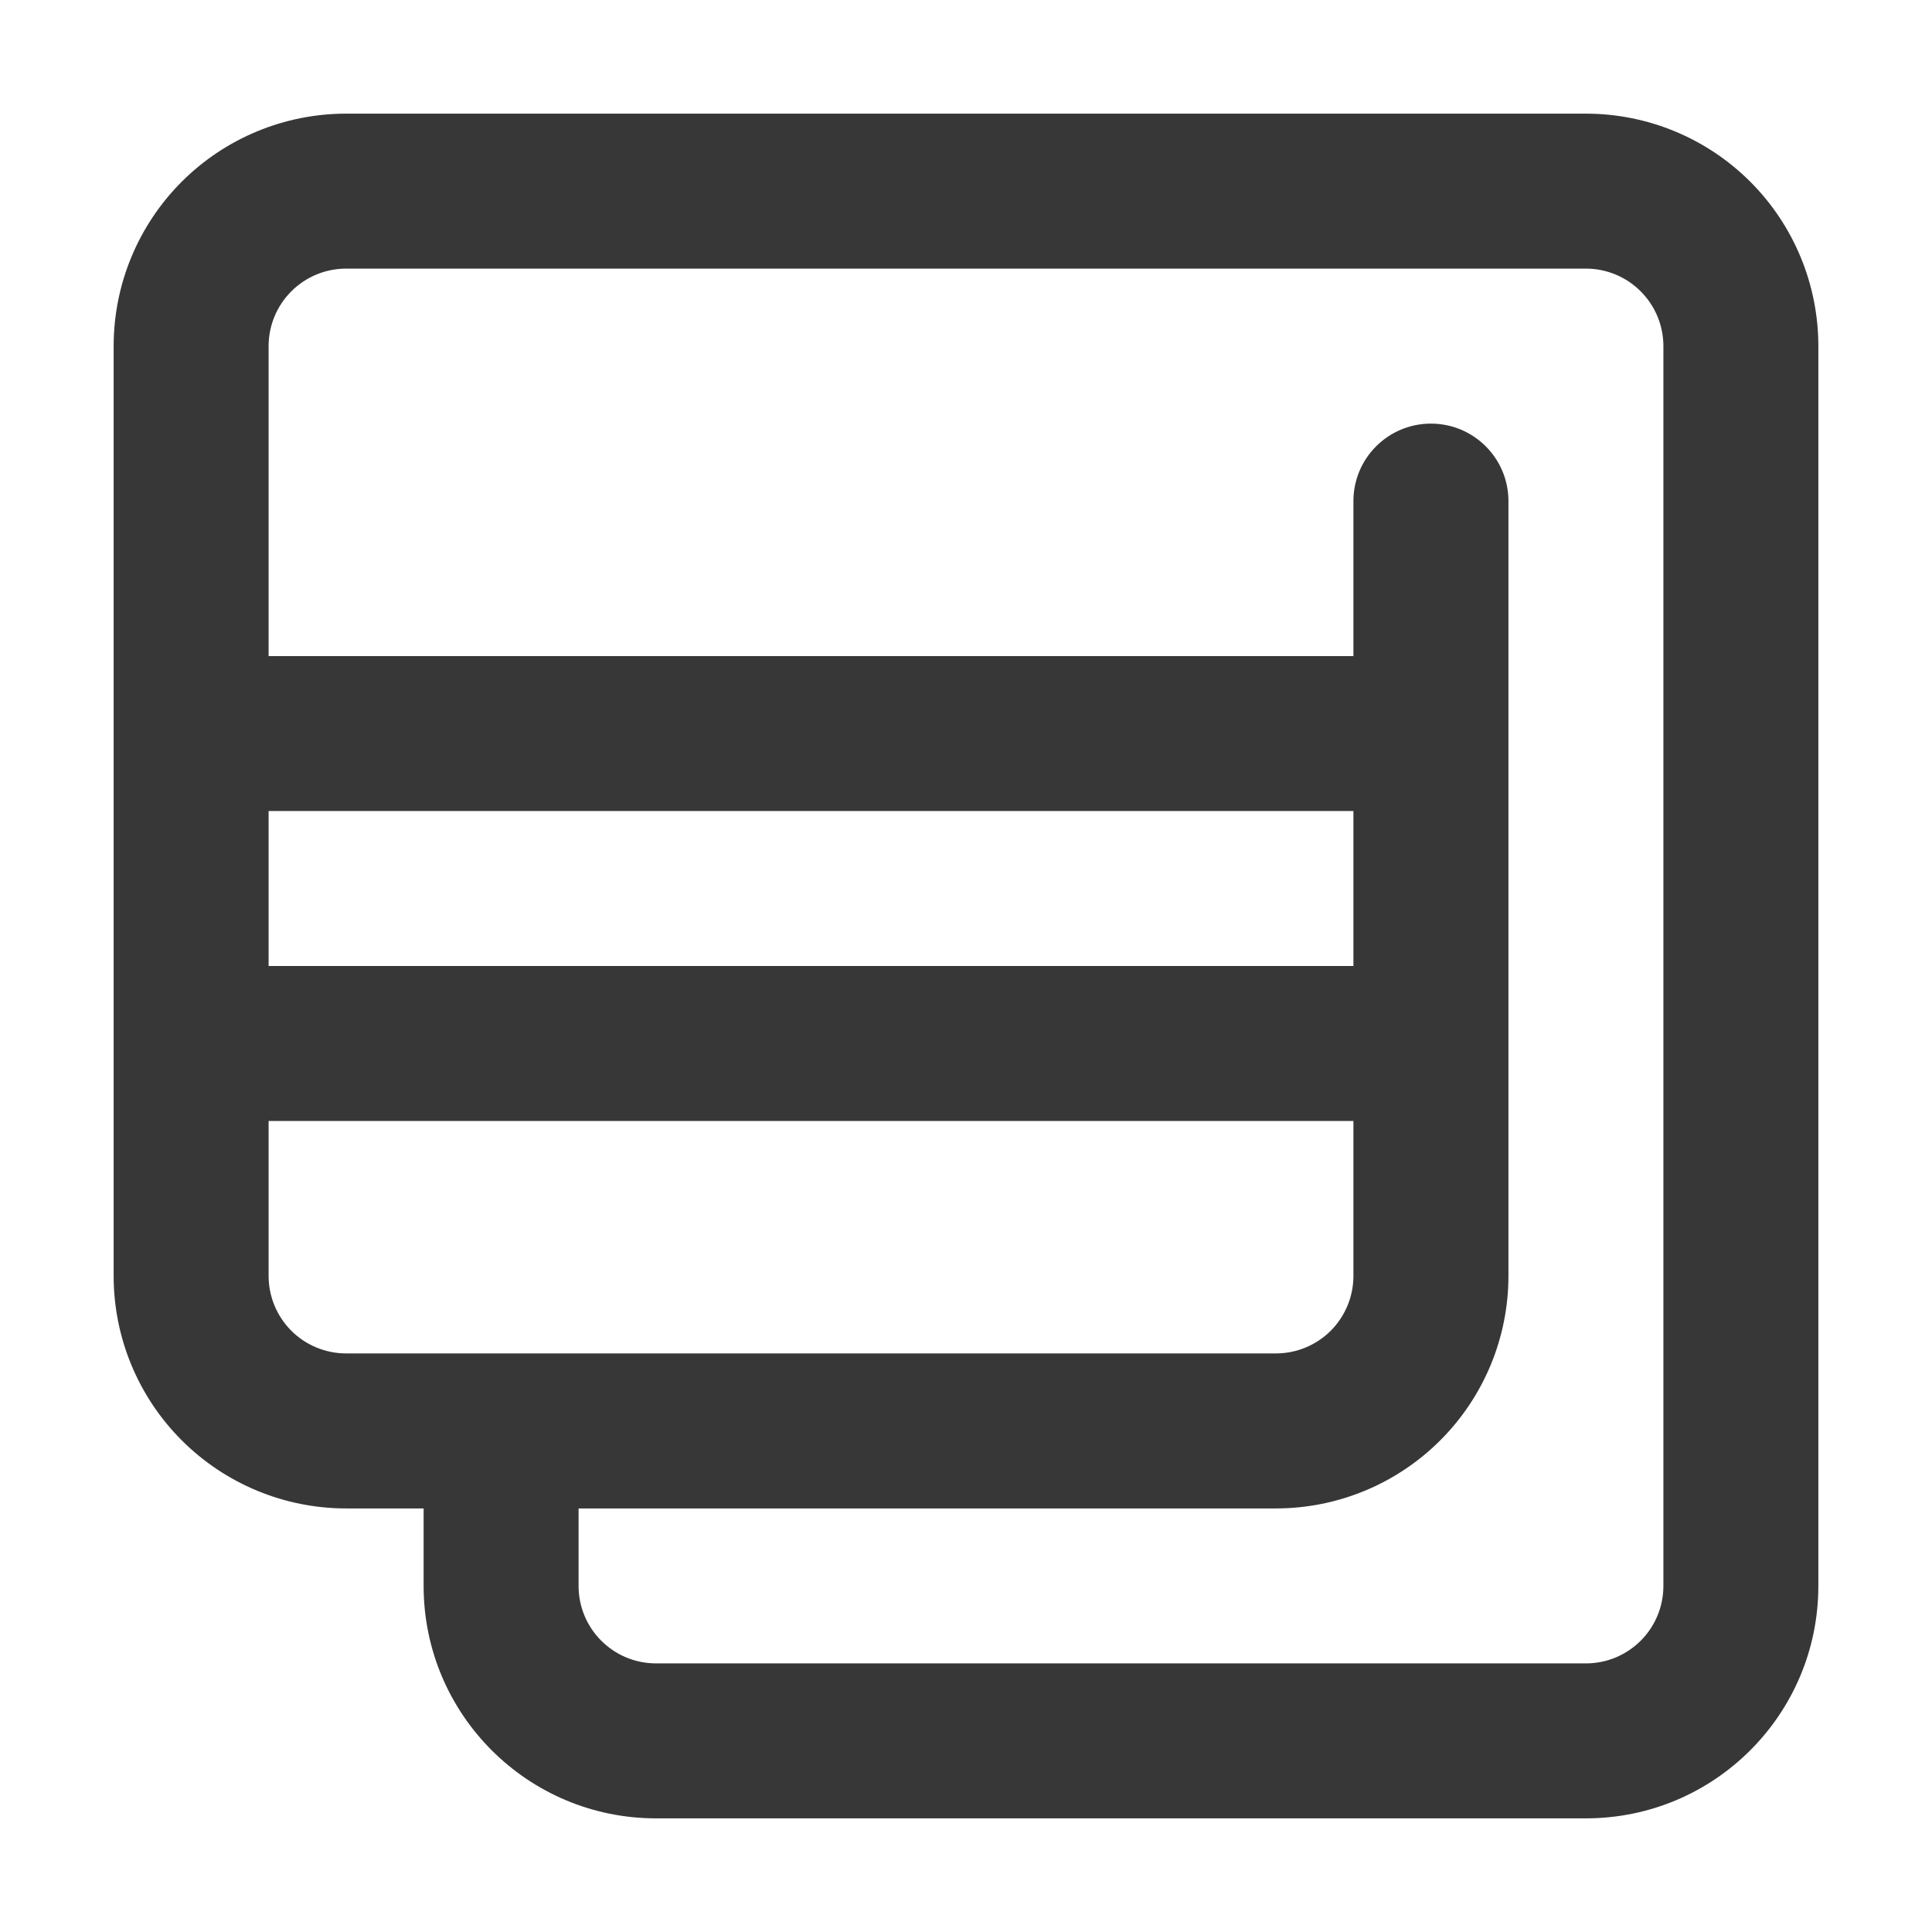 <svg width="34" height="34" viewBox="0 0 34 34" fill="none" xmlns="http://www.w3.org/2000/svg">
<path fill-rule="evenodd" clip-rule="evenodd" d="M5.127 5.127C5.382 4.871 5.729 4.727 6.091 4.727H27.909C28.271 4.727 28.618 4.871 28.873 5.127C29.129 5.382 29.273 5.729 29.273 6.091V27.909C29.273 28.663 28.663 29.273 27.909 29.273H11.546C10.792 29.273 10.182 28.663 10.182 27.909V26.546H22.454C23.54 26.546 24.58 26.114 25.347 25.347C26.114 24.58 26.546 23.54 26.546 22.454V18.364V12.909V8.818C26.546 8.065 25.935 7.455 25.182 7.455C24.429 7.455 23.818 8.065 23.818 8.818V11.546H4.727V6.091C4.727 5.729 4.871 5.382 5.127 5.127ZM4.727 14.273V17H23.818V14.273H4.727ZM23.818 19.727H4.727V22.454C4.727 22.816 4.871 23.163 5.127 23.419C5.382 23.674 5.729 23.818 6.091 23.818H8.818H22.454C22.816 23.818 23.163 23.674 23.419 23.419C23.674 23.163 23.818 22.816 23.818 22.454V19.727ZM2 18.364V12.909V6.091C2 5.006 2.431 3.965 3.198 3.198C3.965 2.431 5.006 2 6.091 2H27.909C28.994 2 30.035 2.431 30.802 3.198C31.569 3.965 32 5.006 32 6.091V27.909C32 30.169 30.169 32 27.909 32H11.546C9.286 32 7.455 30.169 7.455 27.909V26.546H6.091C5.006 26.546 3.965 26.114 3.198 25.347C2.431 24.58 2 23.54 2 22.454V18.364Z" fill="#373737"/>
</svg>
